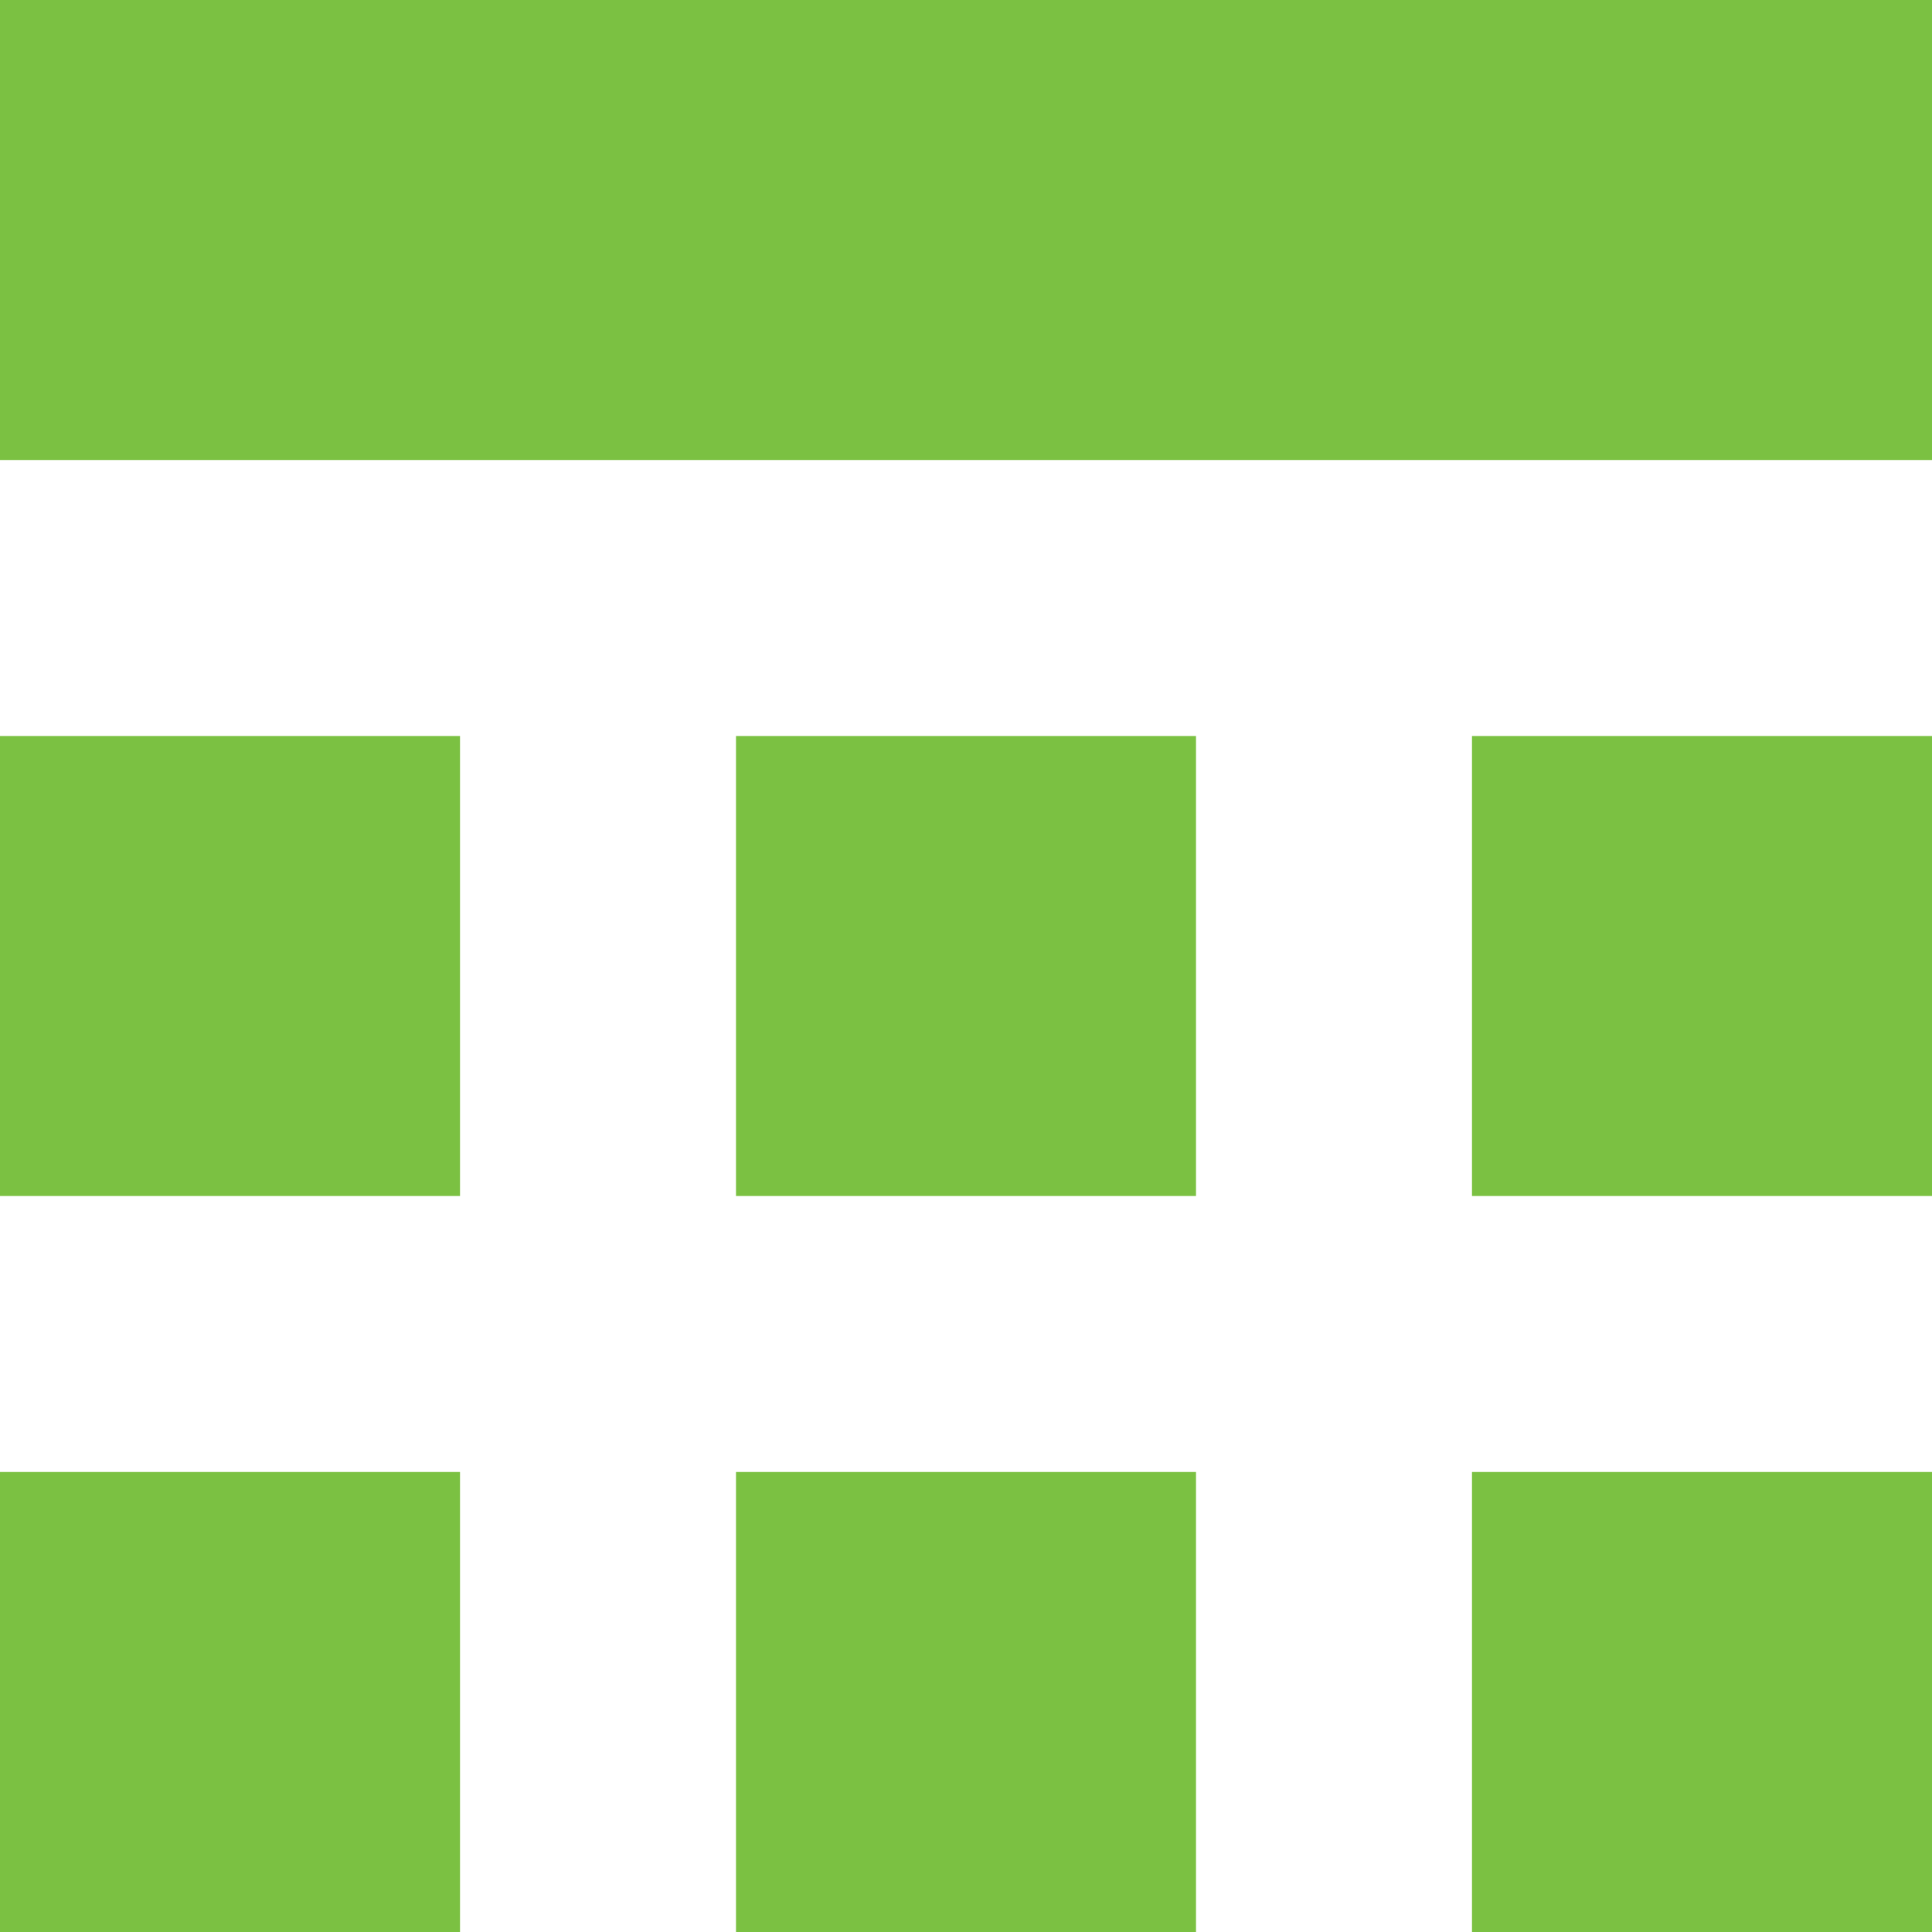 <svg width="60px" height="60px" viewBox="0 0 60 60" version="1.1" xmlns="http://www.w3.org/2000/svg" xmlns:xlink="http://www.w3.org/1999/xlink">
    <!-- Generator: Sketch 49.3 (51167) - http://www.bohemiancoding.com/sketch -->
    <desc>Created with Sketch.</desc>
    <defs>
        <path d="M0,0 L60,0 L60,14.286 L0,14.286 L0,0 Z M0,22.857 L14.286,22.857 L14.286,37.143 L0,37.143 L0,22.857 Z M0,45.714 L14.286,45.714 L14.286,60 L0,60 L0,45.714 Z M22.857,22.857 L37.143,22.857 L37.143,37.143 L22.857,37.143 L22.857,22.857 Z M22.857,45.714 L37.143,45.714 L37.143,60 L22.857,60 L22.857,45.714 Z M45.714,22.857 L60,22.857 L60,37.143 L45.714,37.143 L45.714,22.857 Z M45.714,45.714 L60,45.714 L60,60 L45.714,60 L45.714,45.714 Z" id="path-1"></path>
    </defs>
    <g id="Sivut" stroke="none" stroke-width="1" fill="none" fill-rule="evenodd">
        <g id="Piiri" transform="translate(-160, -4203)">
            <g id="color/blue-copy-5" transform="translate(160, 4203)">
                <mask id="mask-2" fill="white">
                    <use xlink:href="#path-1"></use>
                </mask>
                <use id="Mask" fill="#7BC142" xlink:href="#path-1"></use>
            </g>
        </g>
    </g>
</svg>
